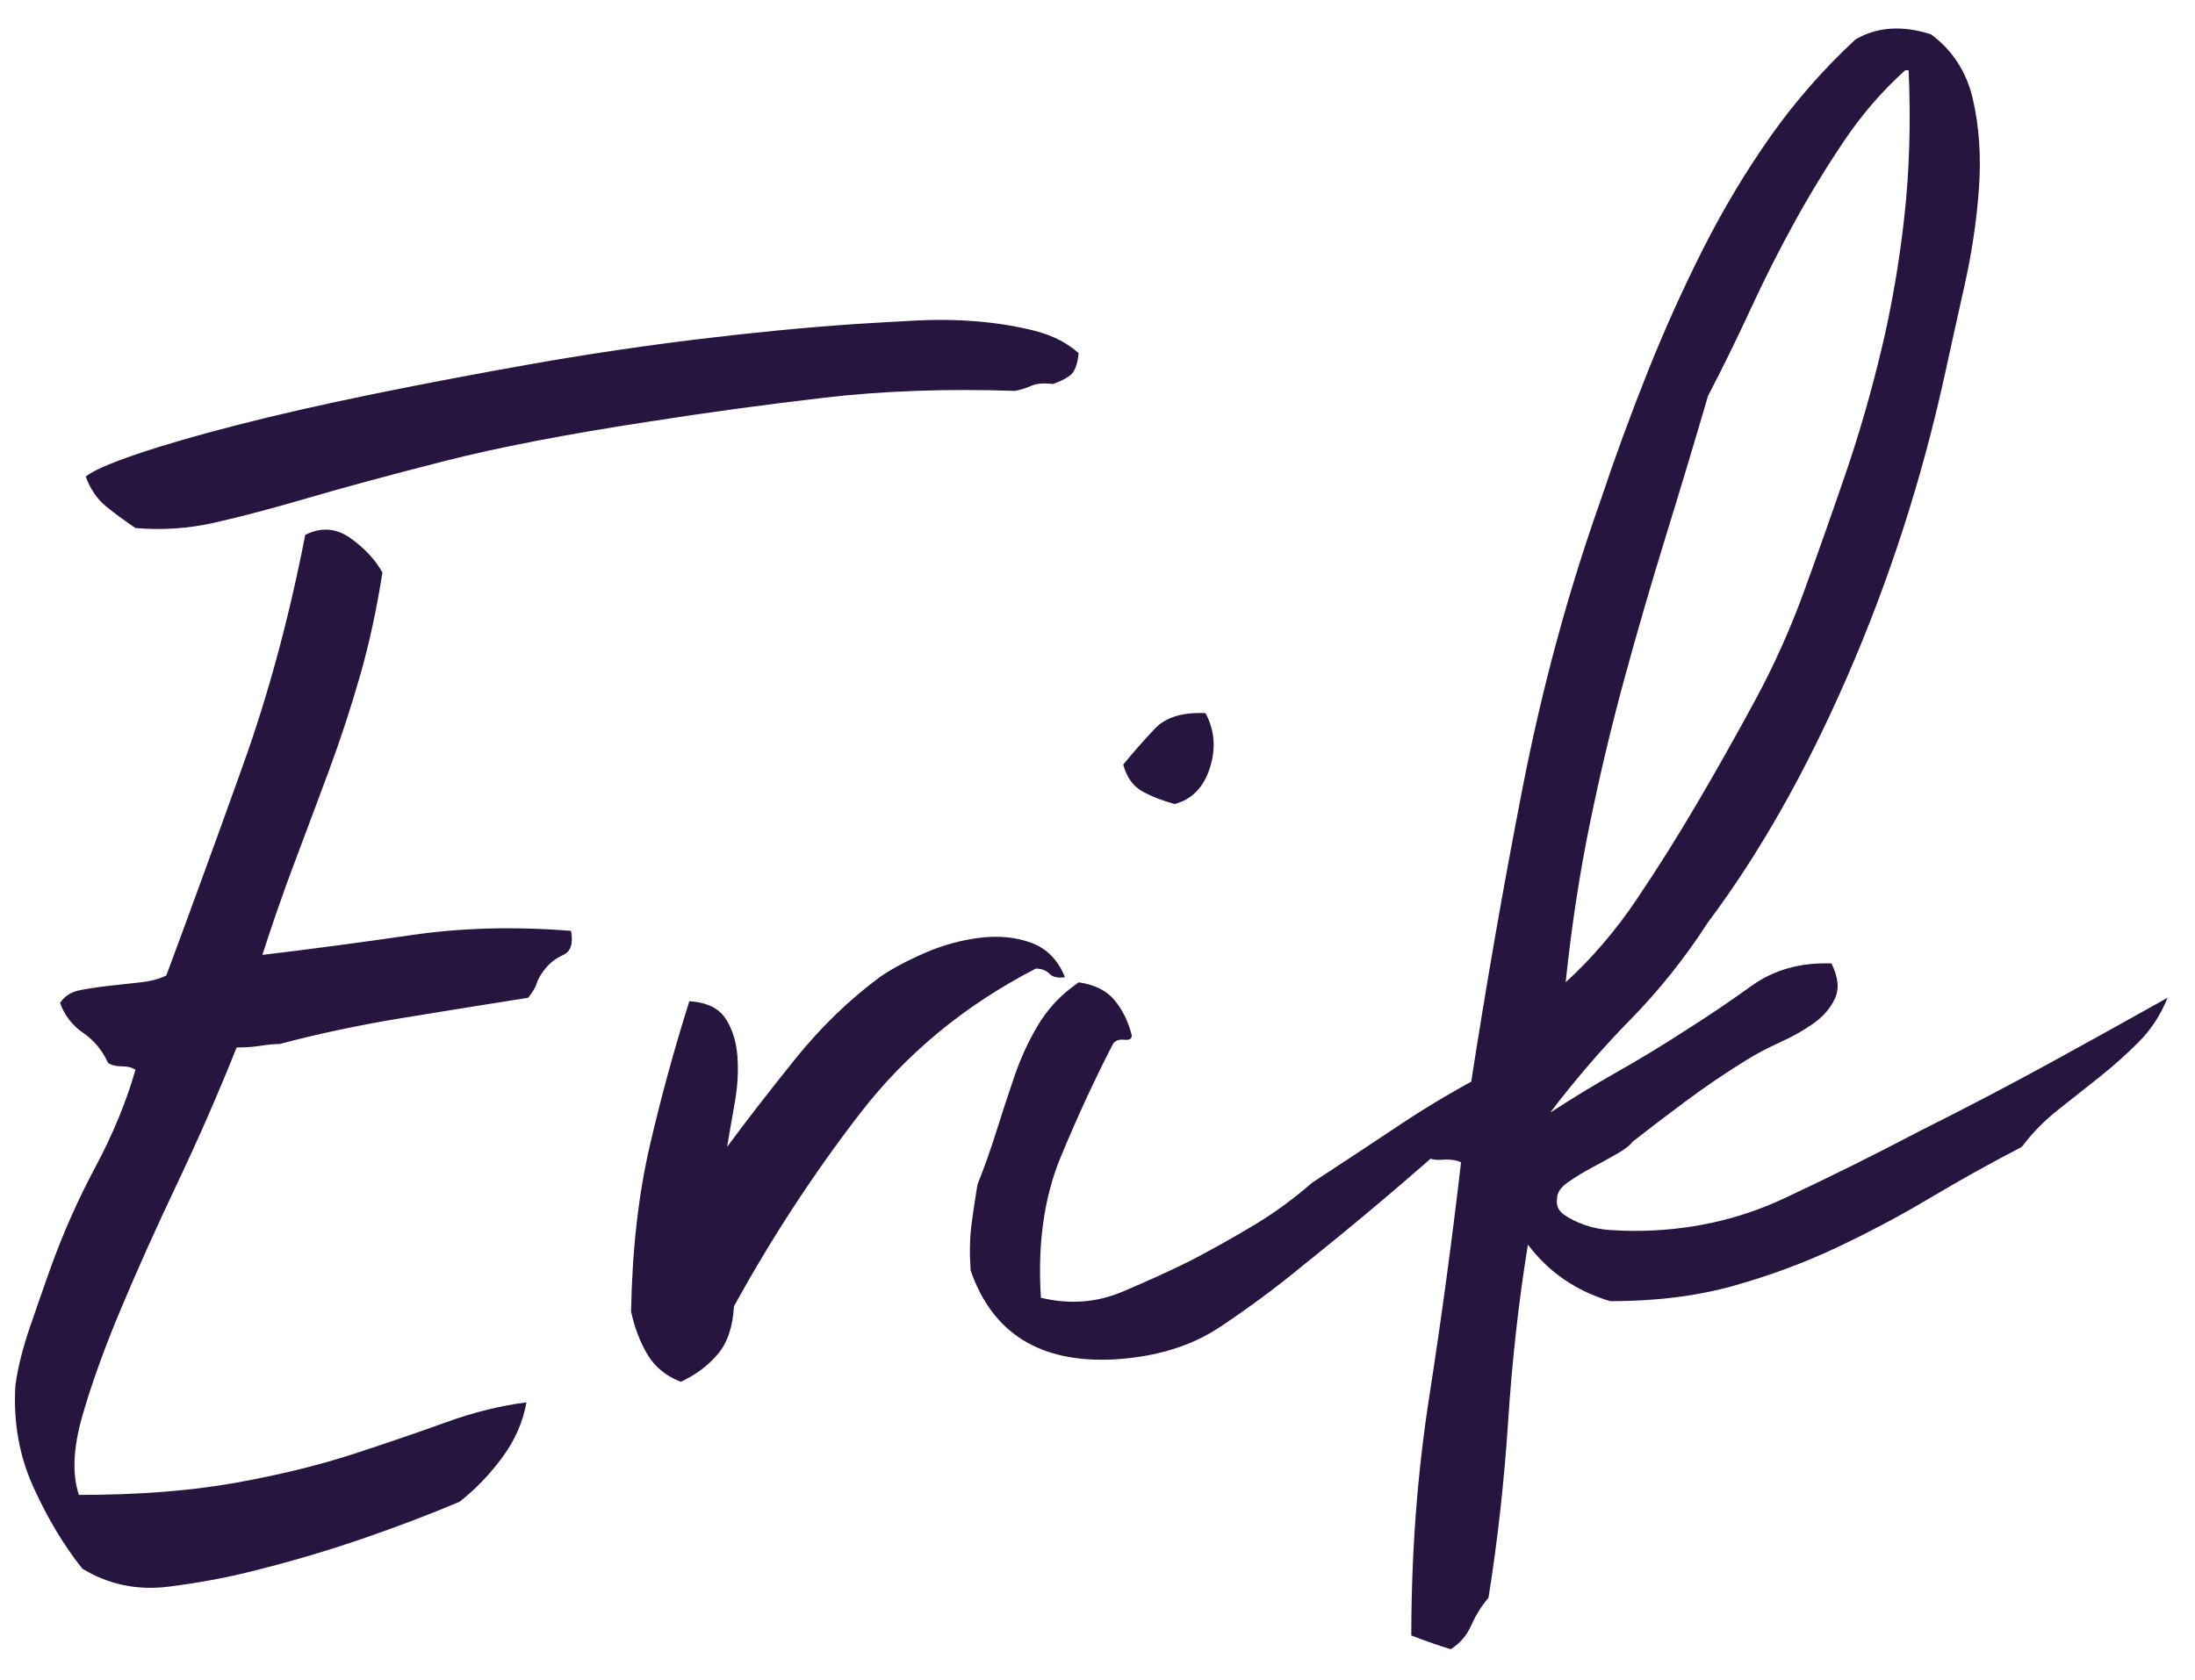 <?xml version="1.0" encoding="UTF-8"?>
<svg width="64px" height="49px" viewBox="0 0 64 49" version="1.1" xmlns="http://www.w3.org/2000/svg" xmlns:xlink="http://www.w3.org/1999/xlink">
    <title>Erik</title>
    <g id="Page-1" stroke="none" stroke-width="1" fill="none" fill-rule="evenodd">
        <g id="Community" transform="translate(-414, -1019)" fill="#26153F" fill-rule="nonzero">
            <g id="Hero" transform="translate(-92, -84)">
                <path d="M509.95,1118.4 C510.717,1118.467 511.475,1118.417 512.225,1118.25 C512.975,1118.083 513.892,1117.842 514.975,1117.525 C516.058,1117.208 517.383,1116.85 518.95,1116.45 C520.517,1116.05 522.5,1115.667 524.9,1115.3 C526.6,1115.033 528.308,1114.8 530.025,1114.6 C531.742,1114.4 533.6,1114.333 535.6,1114.4 C535.767,1114.367 535.925,1114.317 536.075,1114.25 C536.225,1114.183 536.433,1114.167 536.7,1114.2 C536.9,1114.133 537.067,1114.05 537.2,1113.95 C537.333,1113.85 537.417,1113.633 537.45,1113.3 C537.117,1113 536.692,1112.783 536.175,1112.65 C535.658,1112.517 535.1,1112.425 534.5,1112.375 C533.9,1112.325 533.292,1112.317 532.675,1112.35 C532.058,1112.383 531.483,1112.417 530.95,1112.45 C529.483,1112.55 527.933,1112.7 526.3,1112.9 C524.667,1113.1 523.05,1113.342 521.45,1113.625 C519.85,1113.908 518.317,1114.2 516.85,1114.5 C515.383,1114.8 514.067,1115.1 512.9,1115.4 C511.733,1115.7 510.758,1115.983 509.975,1116.25 C509.192,1116.517 508.7,1116.733 508.5,1116.9 C508.633,1117.267 508.833,1117.558 509.1,1117.775 C509.367,1117.992 509.65,1118.2 509.95,1118.4 Z M508.4,1148.75 C509.167,1149.217 510.008,1149.392 510.925,1149.275 C511.842,1149.158 512.683,1149 513.45,1148.8 C514.517,1148.533 515.558,1148.225 516.575,1147.875 C517.592,1147.525 518.533,1147.167 519.4,1146.8 C519.867,1146.433 520.283,1146 520.65,1145.5 C521.017,1145 521.25,1144.467 521.35,1143.9 C520.583,1144 519.808,1144.192 519.025,1144.475 C518.242,1144.758 517.342,1145.067 516.325,1145.4 C515.308,1145.733 514.15,1146.017 512.85,1146.25 C511.55,1146.483 510.033,1146.6 508.3,1146.6 C508.1,1146 508.133,1145.233 508.4,1144.3 C508.667,1143.367 509.042,1142.325 509.525,1141.175 C510.008,1140.025 510.558,1138.8 511.175,1137.5 C511.792,1136.2 512.367,1134.883 512.9,1133.55 C513.167,1133.55 513.4,1133.533 513.6,1133.5 C513.8,1133.467 513.983,1133.45 514.15,1133.45 C515.283,1133.15 516.458,1132.9 517.675,1132.7 C518.892,1132.5 520.133,1132.3 521.4,1132.1 C521.533,1131.933 521.617,1131.792 521.65,1131.675 C521.683,1131.558 521.767,1131.417 521.9,1131.25 C522.033,1131.083 522.208,1130.95 522.425,1130.85 C522.642,1130.75 522.717,1130.517 522.65,1130.15 C521.017,1130.017 519.458,1130.058 517.975,1130.275 C516.492,1130.492 515.05,1130.683 513.65,1130.85 C513.95,1129.917 514.267,1129.008 514.6,1128.125 C514.933,1127.242 515.267,1126.35 515.6,1125.45 C515.933,1124.55 516.233,1123.633 516.5,1122.7 C516.767,1121.767 516.983,1120.767 517.15,1119.7 C516.95,1119.333 516.642,1119 516.225,1118.7 C515.808,1118.4 515.367,1118.367 514.9,1118.6 C514.433,1121 513.833,1123.225 513.1,1125.275 C512.367,1127.325 511.617,1129.383 510.85,1131.45 C510.65,1131.55 510.4,1131.617 510.1,1131.65 L510.1,1131.65 L509.2,1131.75 C508.9,1131.783 508.617,1131.825 508.35,1131.875 C508.083,1131.925 507.883,1132.05 507.75,1132.25 C507.883,1132.617 508.108,1132.908 508.425,1133.125 C508.742,1133.342 508.983,1133.633 509.15,1134 C509.25,1134.067 509.383,1134.1 509.55,1134.1 C509.717,1134.1 509.85,1134.133 509.95,1134.2 C509.683,1135.133 509.292,1136.083 508.775,1137.05 C508.258,1138.017 507.817,1139.017 507.45,1140.05 C507.283,1140.517 507.092,1141.067 506.875,1141.7 C506.658,1142.333 506.517,1142.9 506.45,1143.4 C506.383,1144.467 506.558,1145.458 506.975,1146.375 C507.392,1147.292 507.867,1148.083 508.4,1148.75 Z M527.252,1136.144 C527.305,1135.831 527.362,1135.5 527.425,1135.15 C527.508,1134.683 527.533,1134.233 527.5,1133.8 C527.467,1133.367 527.35,1133 527.15,1132.7 C526.95,1132.4 526.6,1132.233 526.1,1132.2 C525.667,1133.567 525.283,1134.967 524.95,1136.4 C524.617,1137.833 524.433,1139.45 524.4,1141.25 C524.5,1141.717 524.658,1142.133 524.875,1142.5 C525.092,1142.867 525.417,1143.133 525.85,1143.3 C526.283,1143.1 526.642,1142.833 526.925,1142.5 C527.208,1142.167 527.367,1141.7 527.4,1141.1 C528.5,1139.1 529.725,1137.225 531.075,1135.475 C532.425,1133.725 534.133,1132.317 536.2,1131.25 C536.367,1131.25 536.5,1131.3 536.6,1131.4 C536.7,1131.5 536.85,1131.533 537.05,1131.5 C536.85,1131 536.525,1130.667 536.075,1130.5 C535.625,1130.333 535.125,1130.283 534.575,1130.35 C534.025,1130.417 533.483,1130.567 532.95,1130.8 C532.417,1131.033 531.983,1131.267 531.65,1131.5 C530.75,1132.167 529.925,1132.967 529.175,1133.9 C528.425,1134.833 527.767,1135.683 527.2,1136.45 L527.2,1136.45 L527.252,1136.144 Z M540.25,1126.45 C540.75,1126.317 541.092,1125.967 541.275,1125.4 C541.458,1124.833 541.417,1124.3 541.15,1123.8 C540.483,1123.767 539.992,1123.917 539.675,1124.25 C539.358,1124.583 539.05,1124.933 538.75,1125.3 C538.85,1125.667 539.033,1125.925 539.3,1126.075 C539.567,1126.225 539.883,1126.35 540.25,1126.45 Z M538.207,1142.657 L538.45,1142.65 C539.683,1142.583 540.725,1142.267 541.575,1141.7 C542.425,1141.133 543.233,1140.533 544,1139.9 C544.833,1139.233 545.633,1138.575 546.4,1137.925 C547.167,1137.275 547.883,1136.65 548.55,1136.05 C549.017,1135.583 549.517,1135.158 550.05,1134.775 C550.583,1134.392 551.033,1133.933 551.4,1133.4 C551.1,1133.367 550.792,1133.458 550.475,1133.675 C550.158,1133.892 549.85,1134.067 549.55,1134.2 C548.583,1134.7 547.675,1135.233 546.825,1135.8 C545.975,1136.367 545.117,1136.933 544.25,1137.5 C543.717,1137.967 543.158,1138.375 542.575,1138.725 C541.992,1139.075 541.383,1139.417 540.75,1139.75 C540.15,1140.05 539.475,1140.358 538.725,1140.675 C537.975,1140.992 537.183,1141.05 536.35,1140.85 C536.25,1139.283 536.442,1137.917 536.925,1136.75 C537.408,1135.583 537.917,1134.483 538.45,1133.45 C538.517,1133.35 538.625,1133.308 538.775,1133.325 C538.925,1133.342 539,1133.3 539,1133.2 C538.9,1132.8 538.733,1132.458 538.5,1132.175 C538.267,1131.892 537.917,1131.717 537.45,1131.65 L537.45,1131.65 L537.25,1131.8 C536.85,1132.1 536.517,1132.475 536.25,1132.925 C535.983,1133.375 535.758,1133.867 535.575,1134.4 C535.392,1134.933 535.217,1135.467 535.05,1136 C534.883,1136.533 534.7,1137.05 534.5,1137.55 C534.433,1137.95 534.375,1138.342 534.325,1138.725 C534.275,1139.108 534.267,1139.55 534.3,1140.05 C534.933,1141.883 536.317,1142.75 538.45,1142.65 L538.207,1142.657 Z M548.3,1151.1 C548.567,1150.933 548.767,1150.7 548.9,1150.4 C549.033,1150.1 549.2,1149.833 549.4,1149.6 C549.667,1147.933 549.858,1146.208 549.975,1144.425 C550.092,1142.642 550.283,1140.933 550.55,1139.3 C551.15,1140.1 551.95,1140.65 552.95,1140.95 C554.283,1140.95 555.483,1140.8 556.55,1140.5 C557.617,1140.2 558.625,1139.825 559.575,1139.375 C560.525,1138.925 561.433,1138.442 562.3,1137.925 C563.167,1137.408 564.05,1136.917 564.95,1136.45 C565.25,1136.05 565.6,1135.692 566,1135.375 L566,1135.375 L567.2,1134.425 C567.6,1134.108 567.983,1133.767 568.35,1133.4 C568.717,1133.033 569,1132.6 569.2,1132.1 C568.133,1132.7 566.992,1133.333 565.775,1134 C564.558,1134.667 563.283,1135.333 561.95,1136 C560.683,1136.667 559.375,1137.317 558.025,1137.95 C556.675,1138.583 555.217,1138.9 553.65,1138.9 C553.45,1138.9 553.217,1138.892 552.95,1138.875 C552.683,1138.858 552.433,1138.808 552.2,1138.725 C551.967,1138.642 551.767,1138.542 551.6,1138.425 C551.433,1138.308 551.367,1138.15 551.4,1137.95 C551.4,1137.783 551.508,1137.625 551.725,1137.475 C551.942,1137.325 552.175,1137.183 552.425,1137.05 C552.675,1136.917 552.917,1136.783 553.15,1136.65 C553.383,1136.517 553.533,1136.4 553.6,1136.3 C554.067,1135.933 554.592,1135.533 555.175,1135.1 C555.758,1134.667 556.35,1134.267 556.95,1133.9 C557.217,1133.733 557.533,1133.567 557.9,1133.4 C558.267,1133.233 558.592,1133.05 558.875,1132.85 C559.158,1132.65 559.367,1132.408 559.5,1132.125 C559.633,1131.842 559.6,1131.5 559.4,1131.1 C558.5,1131.067 557.725,1131.283 557.075,1131.75 C556.425,1132.217 555.783,1132.65 555.15,1133.05 C554.483,1133.483 553.825,1133.883 553.175,1134.25 C552.525,1134.617 551.867,1135.017 551.2,1135.45 C551.933,1134.483 552.717,1133.575 553.55,1132.725 C554.383,1131.875 555.133,1130.933 555.8,1129.9 C557.3,1127.9 558.658,1125.5 559.875,1122.7 C561.092,1119.9 562.033,1116.983 562.7,1113.95 C562.783,1113.567 562.873,1113.158 562.969,1112.725 L563.169,1111.825 L563.169,1111.825 L563.275,1111.35 C563.492,1110.383 563.633,1109.433 563.7,1108.5 C563.767,1107.567 563.708,1106.7 563.525,1105.9 C563.342,1105.1 562.933,1104.467 562.3,1104 C561.467,1103.733 560.733,1103.783 560.1,1104.15 C559.167,1105.017 558.342,1105.958 557.625,1106.975 C556.908,1107.992 556.258,1109.075 555.675,1110.225 C555.092,1111.375 554.55,1112.575 554.05,1113.825 C553.55,1115.075 553.083,1116.35 552.65,1117.65 C551.717,1120.283 550.967,1123.05 550.4,1125.95 C549.833,1128.85 549.317,1131.817 548.85,1134.85 C548.683,1135.217 548.442,1135.5 548.125,1135.7 C547.808,1135.9 547.617,1136.233 547.55,1136.7 C547.65,1136.8 547.817,1136.842 548.05,1136.825 C548.283,1136.808 548.467,1136.833 548.6,1136.9 C548.333,1139.2 548.025,1141.475 547.675,1143.725 C547.325,1145.975 547.15,1148.3 547.15,1150.7 C547.583,1150.867 547.967,1151 548.3,1151.1 Z M551.65,1131.65 C551.817,1130.05 552.05,1128.517 552.35,1127.05 C552.65,1125.583 552.992,1124.15 553.375,1122.75 C553.758,1121.35 554.158,1119.975 554.575,1118.625 C554.992,1117.275 555.4,1115.917 555.8,1114.55 C556.233,1113.717 556.65,1112.867 557.05,1112 C557.45,1111.133 557.875,1110.292 558.325,1109.475 C558.775,1108.658 559.258,1107.867 559.775,1107.1 C560.292,1106.333 560.883,1105.65 561.55,1105.05 L561.55,1105.05 L561.65,1105.05 C561.717,1106.55 561.675,1107.975 561.525,1109.325 C561.375,1110.675 561.15,1111.975 560.85,1113.225 C560.55,1114.475 560.2,1115.683 559.8,1116.85 C559.4,1118.017 559,1119.15 558.6,1120.25 C558.2,1121.35 557.725,1122.408 557.175,1123.425 C556.625,1124.442 556.067,1125.433 555.5,1126.4 C554.933,1127.367 554.342,1128.308 553.725,1129.225 C553.108,1130.142 552.417,1130.95 551.65,1131.65 Z" id="Erik"></path>
            </g>
        </g>
    </g>
</svg>